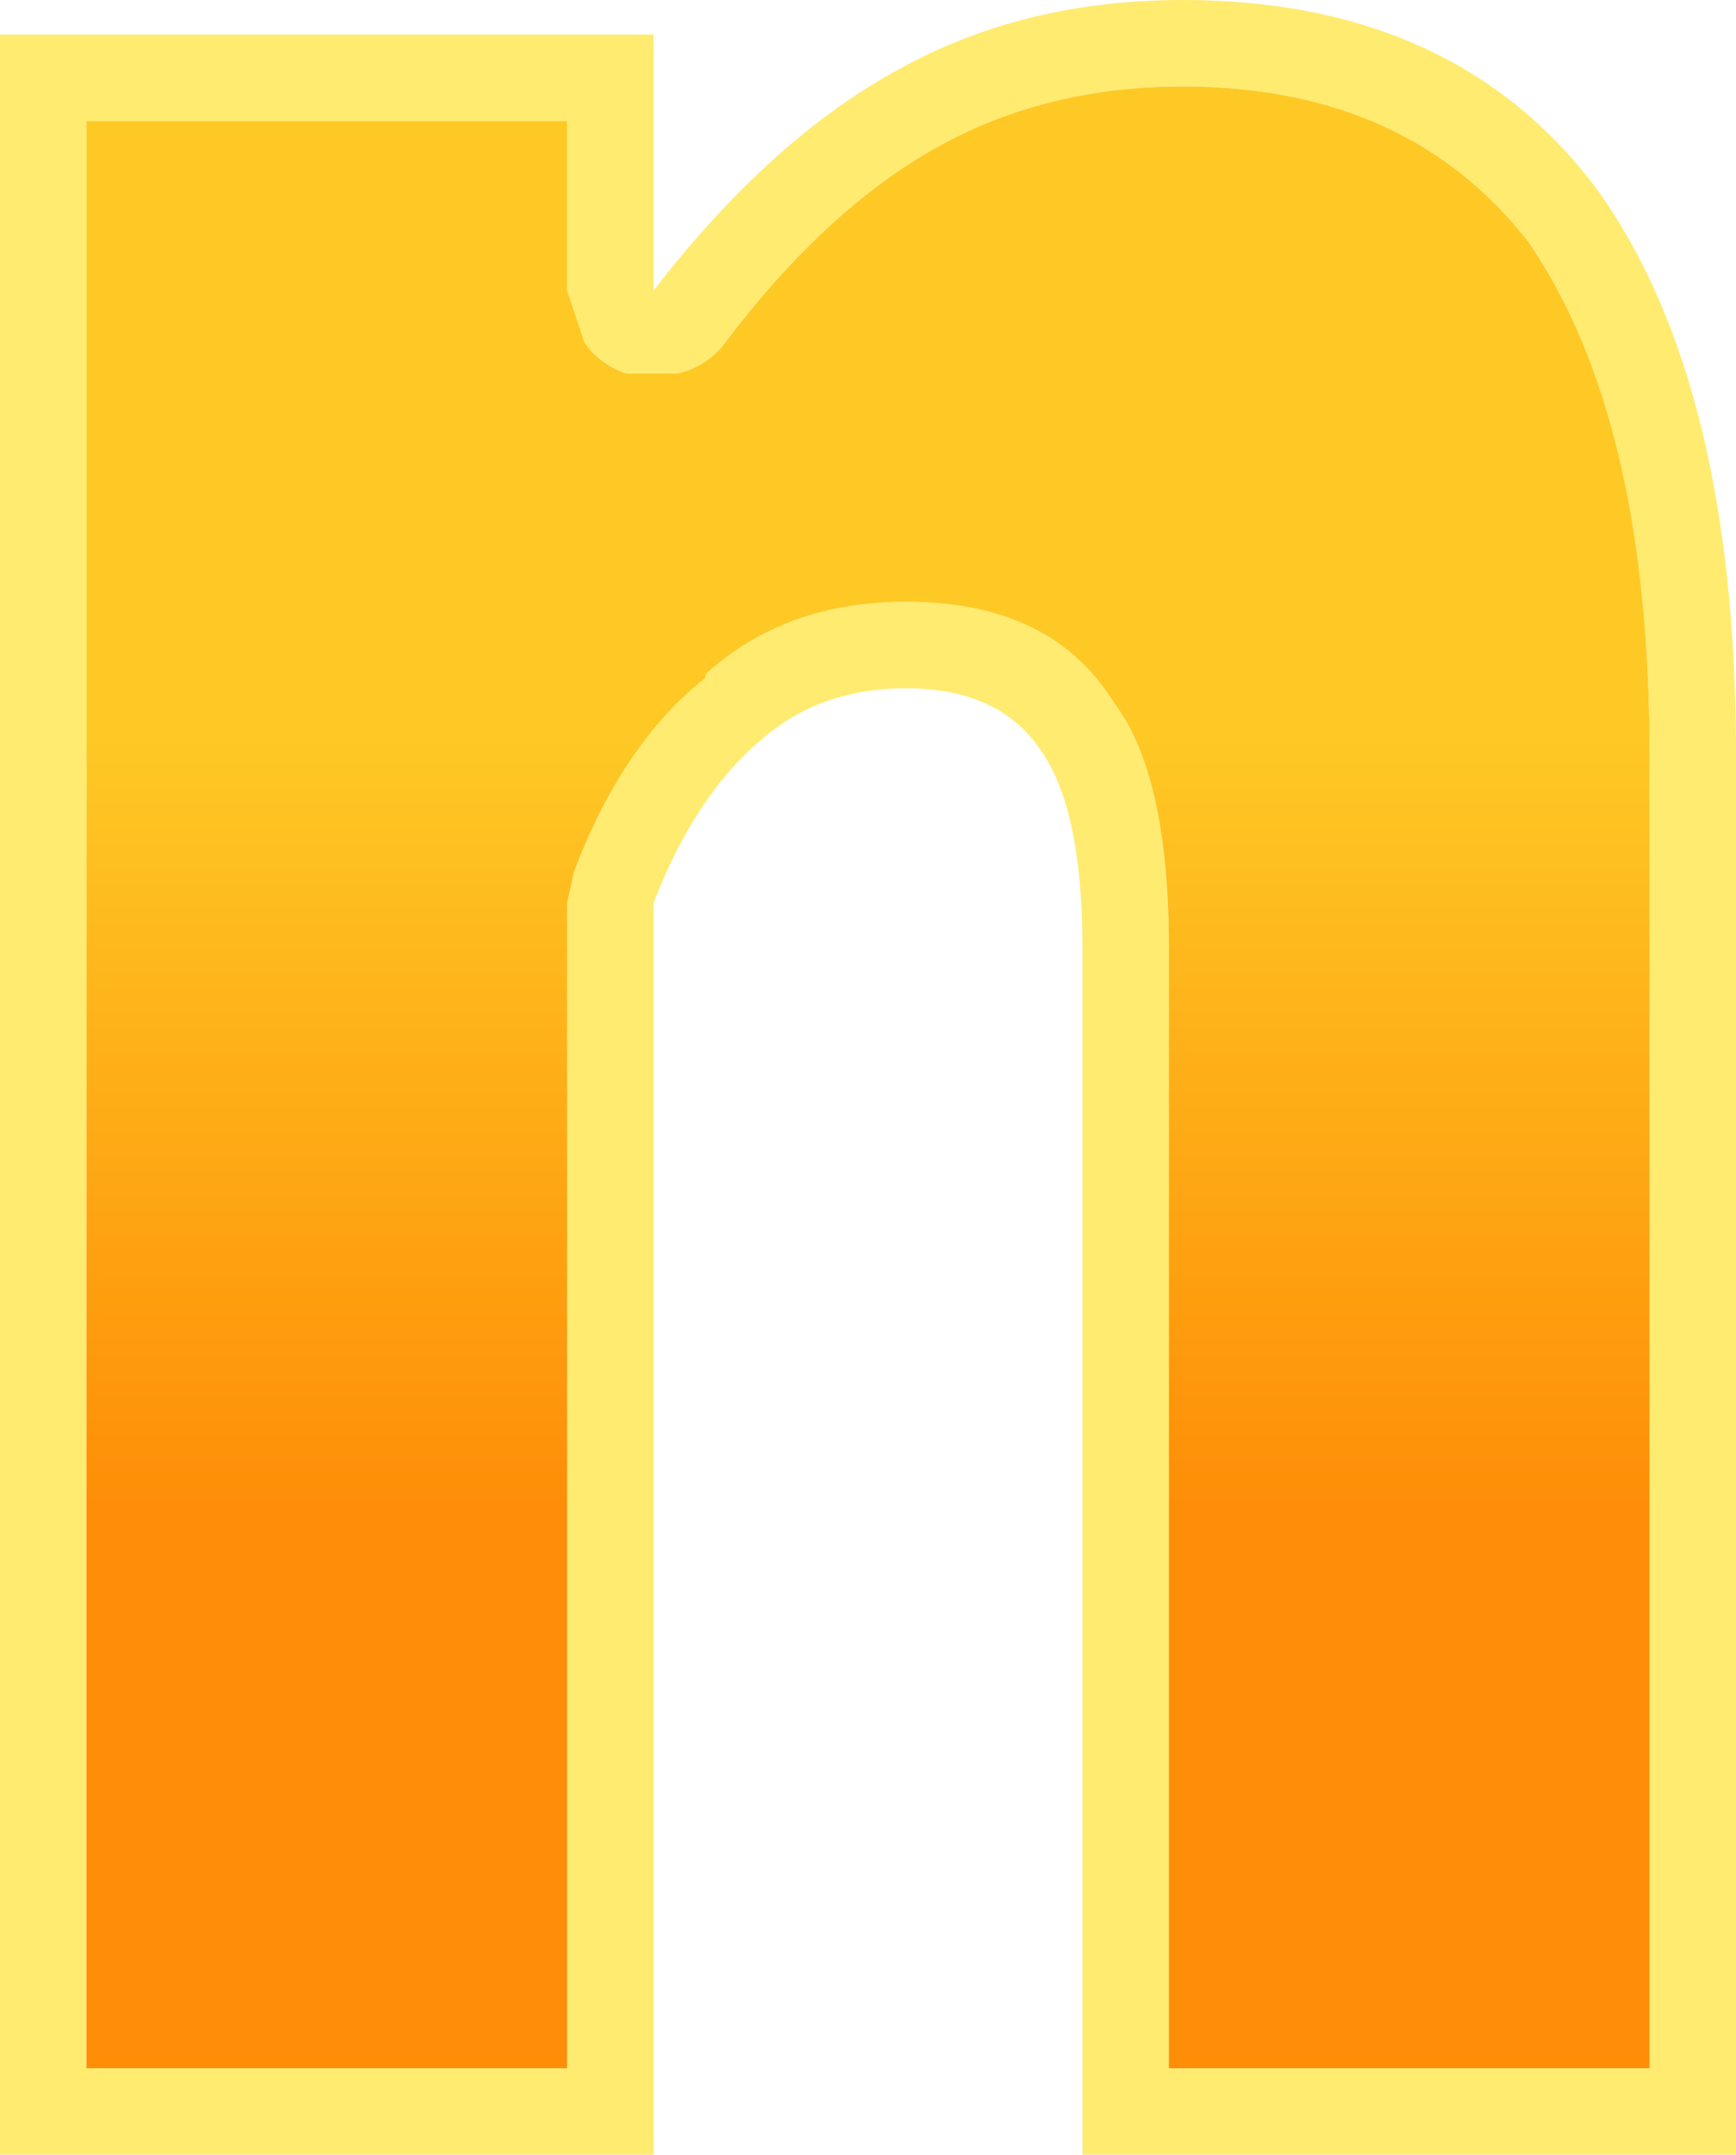 <?xml version="1.0" encoding="UTF-8" standalone="no"?>
<svg xmlns:xlink="http://www.w3.org/1999/xlink" height="31.15px" width="25.1px" xmlns="http://www.w3.org/2000/svg">
  <g transform="matrix(1.0, 0.0, 0.0, 1.0, 12.55, 15.6)">
    <path d="M-4.35 -11.4 L-4.35 -13.85 -11.3 -13.85 -11.3 14.3 -4.35 14.3 -4.35 -2.55 -4.25 -3.0 Q-3.55 -4.85 -2.35 -5.8 L-2.35 -5.85 Q-1.2 -6.9 0.55 -6.9 2.65 -6.9 3.55 -5.45 4.35 -4.4 4.35 -1.9 L4.35 14.3 11.3 14.3 11.3 -4.7 Q11.3 -9.55 9.55 -12.1 7.8 -14.35 4.55 -14.35 2.6 -14.35 1.05 -13.5 -0.6 -12.6 -2.1 -10.6 -2.35 -10.3 -2.75 -10.2 L-3.5 -10.2 Q-3.9 -10.35 -4.1 -10.65 L-4.35 -11.4 M-3.1 -11.4 Q-1.4 -13.6 0.45 -14.6 2.25 -15.6 4.55 -15.6 8.5 -15.6 10.55 -12.85 12.55 -10.05 12.55 -4.7 L12.55 15.55 3.1 15.55 3.1 -1.9 Q3.1 -3.9 2.5 -4.75 1.9 -5.65 0.55 -5.65 -0.7 -5.65 -1.55 -4.9 -2.5 -4.1 -3.1 -2.55 L-3.1 15.55 -12.55 15.55 -12.55 -15.1 -3.1 -15.1 -3.1 -11.4" fill="#ffeb6f" fill-rule="evenodd" stroke="none"/>
    <path d="M-4.35 -11.4 L-4.1 -10.65 Q-3.9 -10.35 -3.5 -10.2 L-2.75 -10.2 Q-2.35 -10.3 -2.1 -10.6 -0.6 -12.6 1.05 -13.5 2.6 -14.35 4.55 -14.35 7.8 -14.35 9.55 -12.1 11.3 -9.55 11.3 -4.7 L11.3 14.3 4.35 14.3 4.35 -1.9 Q4.35 -4.4 3.55 -5.45 2.65 -6.9 0.55 -6.9 -1.2 -6.9 -2.35 -5.85 L-2.35 -5.8 Q-3.55 -4.85 -4.25 -3.0 L-4.35 -2.55 -4.35 14.3 -11.3 14.3 -11.3 -13.85 -4.35 -13.85 -4.35 -11.4" fill="url(#gradient0)" fill-rule="evenodd" stroke="none"/>
  </g>
  <defs>
    <linearGradient gradientTransform="matrix(0.0, -0.018, 0.024, 0.0, -91.75, -4.3)" gradientUnits="userSpaceOnUse" id="gradient0" spreadMethod="pad" x1="-819.2" x2="819.2">
      <stop offset="0.145" stop-color="#fe8e07"/>
      <stop offset="0.525" stop-color="#fec925"/>
    </linearGradient>
  </defs>
</svg>
